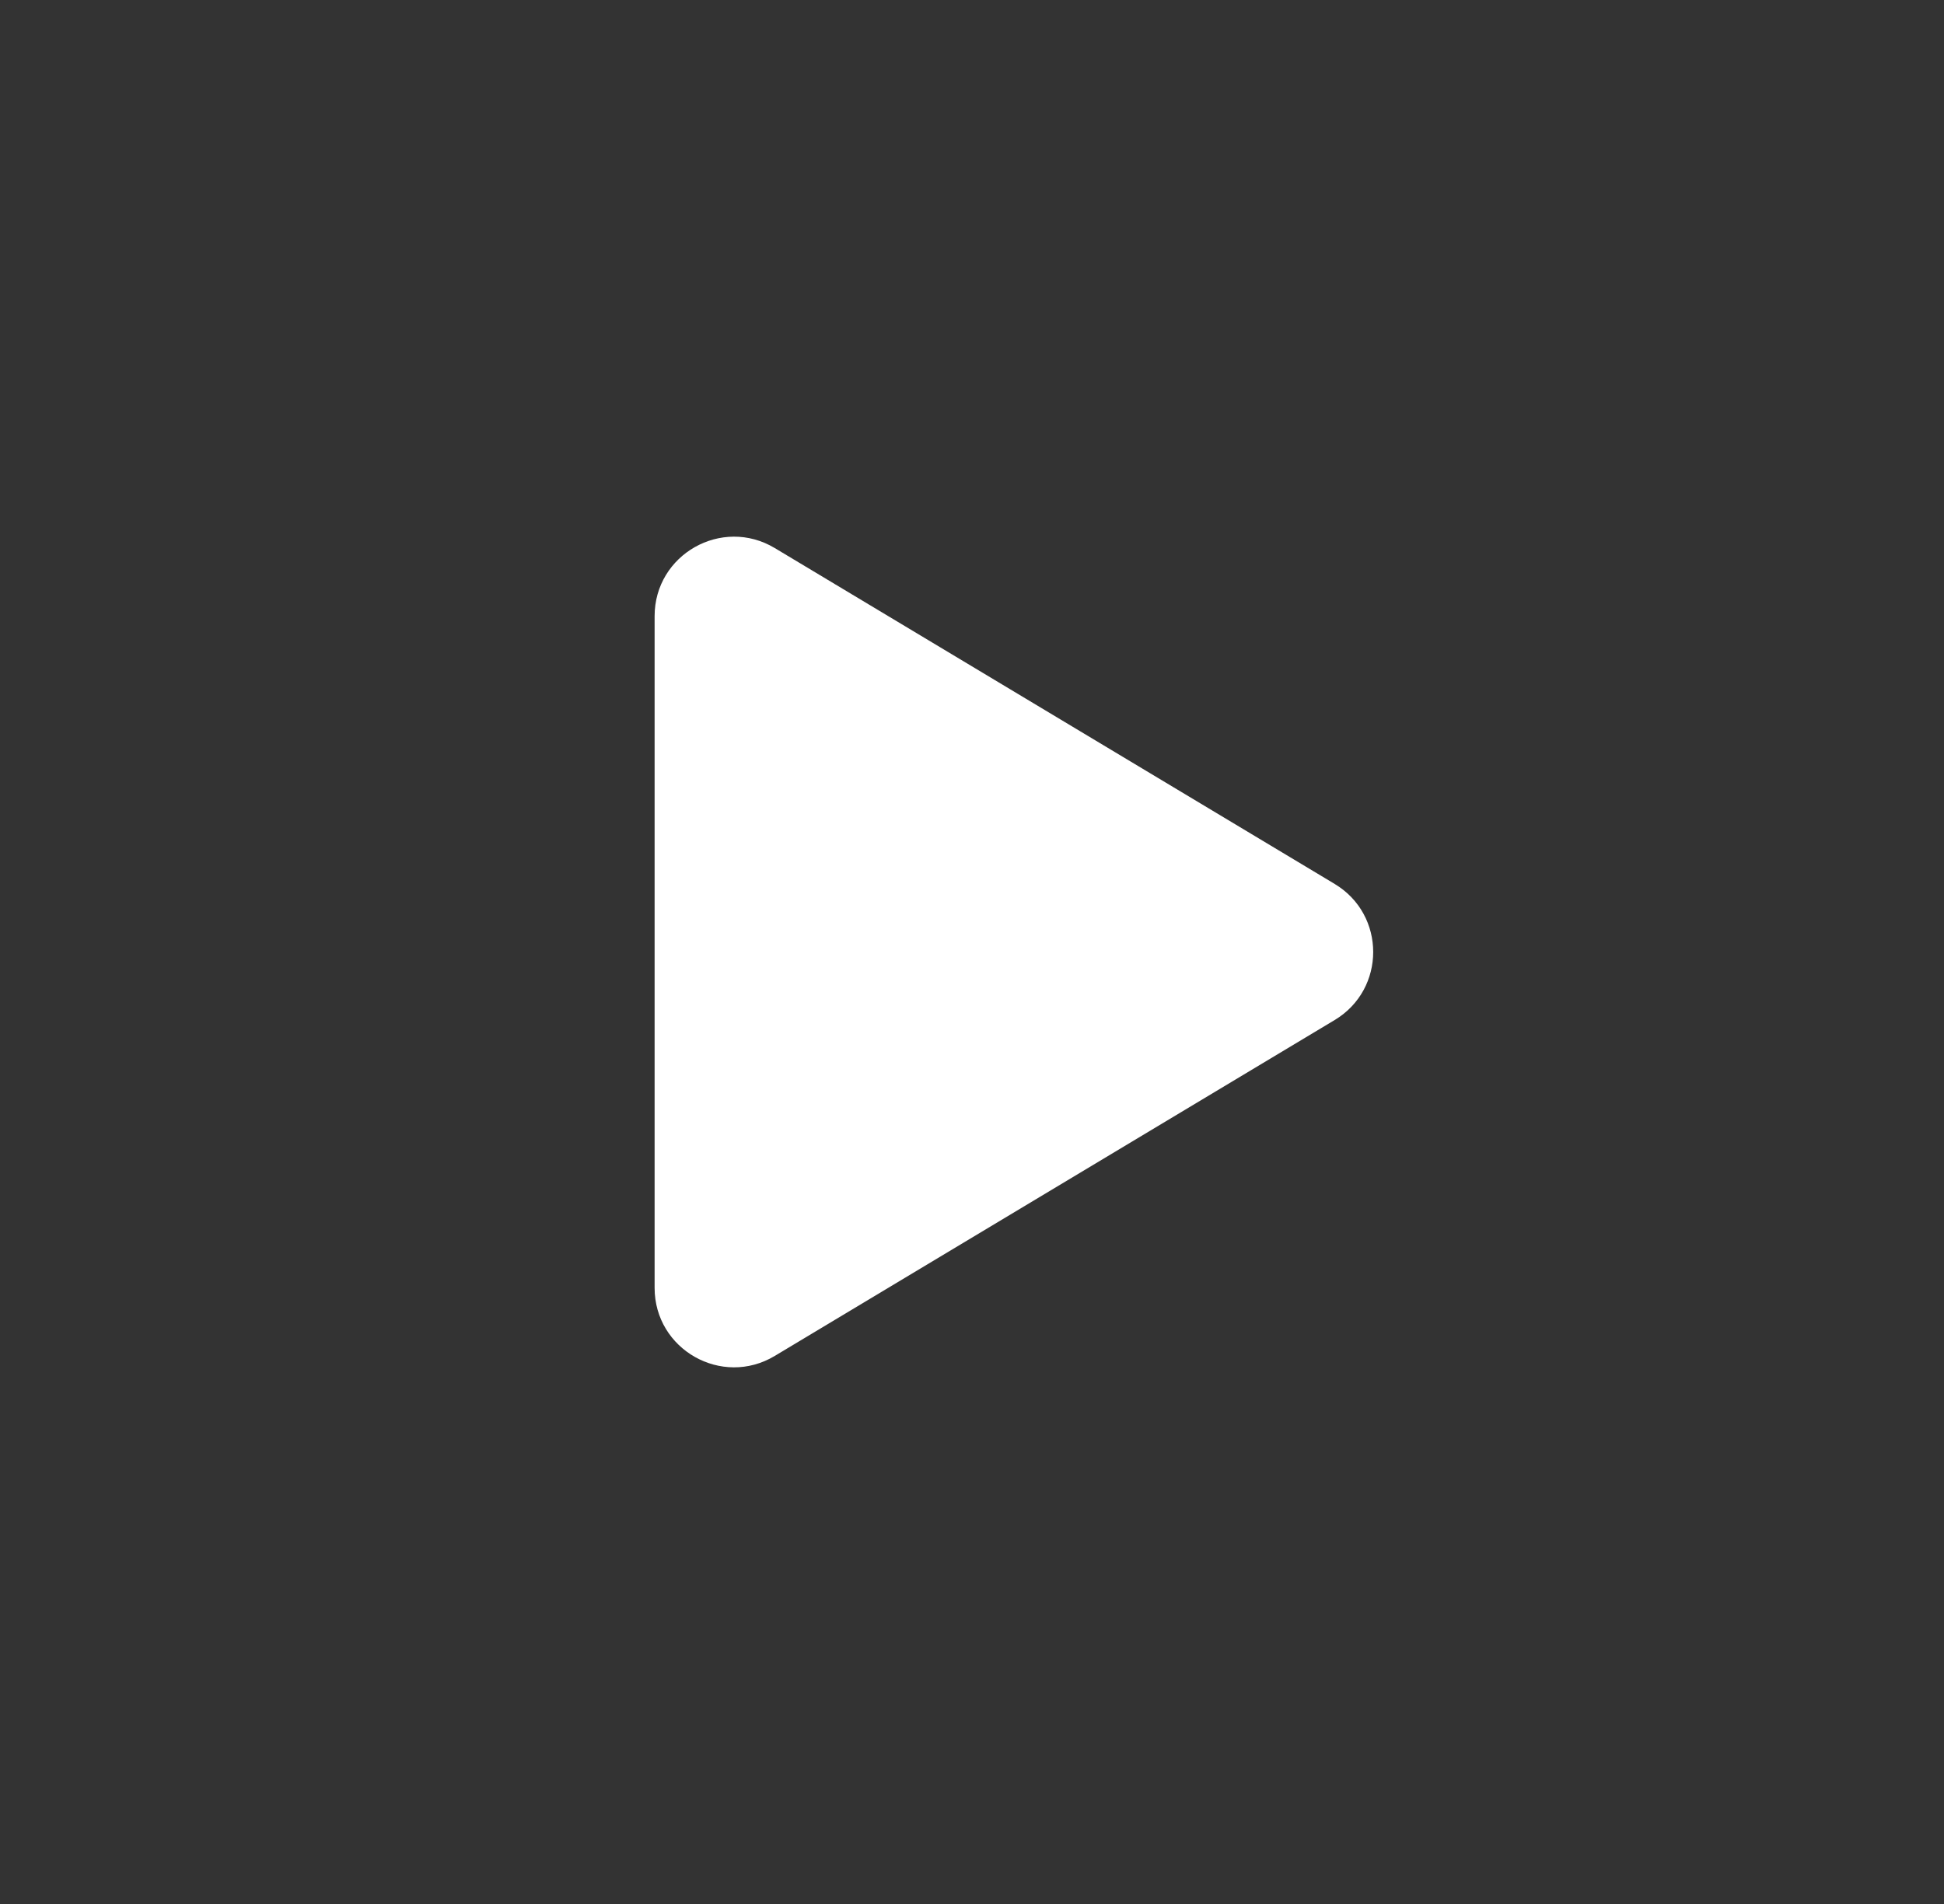 <svg width="49" height="48" viewBox="0 0 49 48" fill="none" xmlns="http://www.w3.org/2000/svg">
<rect x="0" y="0" width="49" height="48" fill="#333333" stroke="none"/>
<g clip-path="url(#clip0_3599_548)">
<mask id="mask0_3599_548" style="mask-type:luminance" maskUnits="userSpaceOnUse" x="0" y="0" width="49" height="48">
<path d="M0.5 0H48.5V48H0.5V0Z" fill="white"/>
</mask>
<g mask="url(#mask0_3599_548)">
<path d="M16.5 32.468V15.532C16.5 13.978 18.196 13.018 19.529 13.817L33.642 22.285C34.936 23.062 34.936 24.938 33.642 25.715L19.529 34.183C18.196 34.983 16.5 34.023 16.5 32.468Z" fill="white"/>
</g>
</g>
<defs>
<clipPath id="clip0_3599_548">
<rect width="48" height="48" fill="white" transform="translate(0.5)"/>
</clipPath>
</defs>
</svg>
